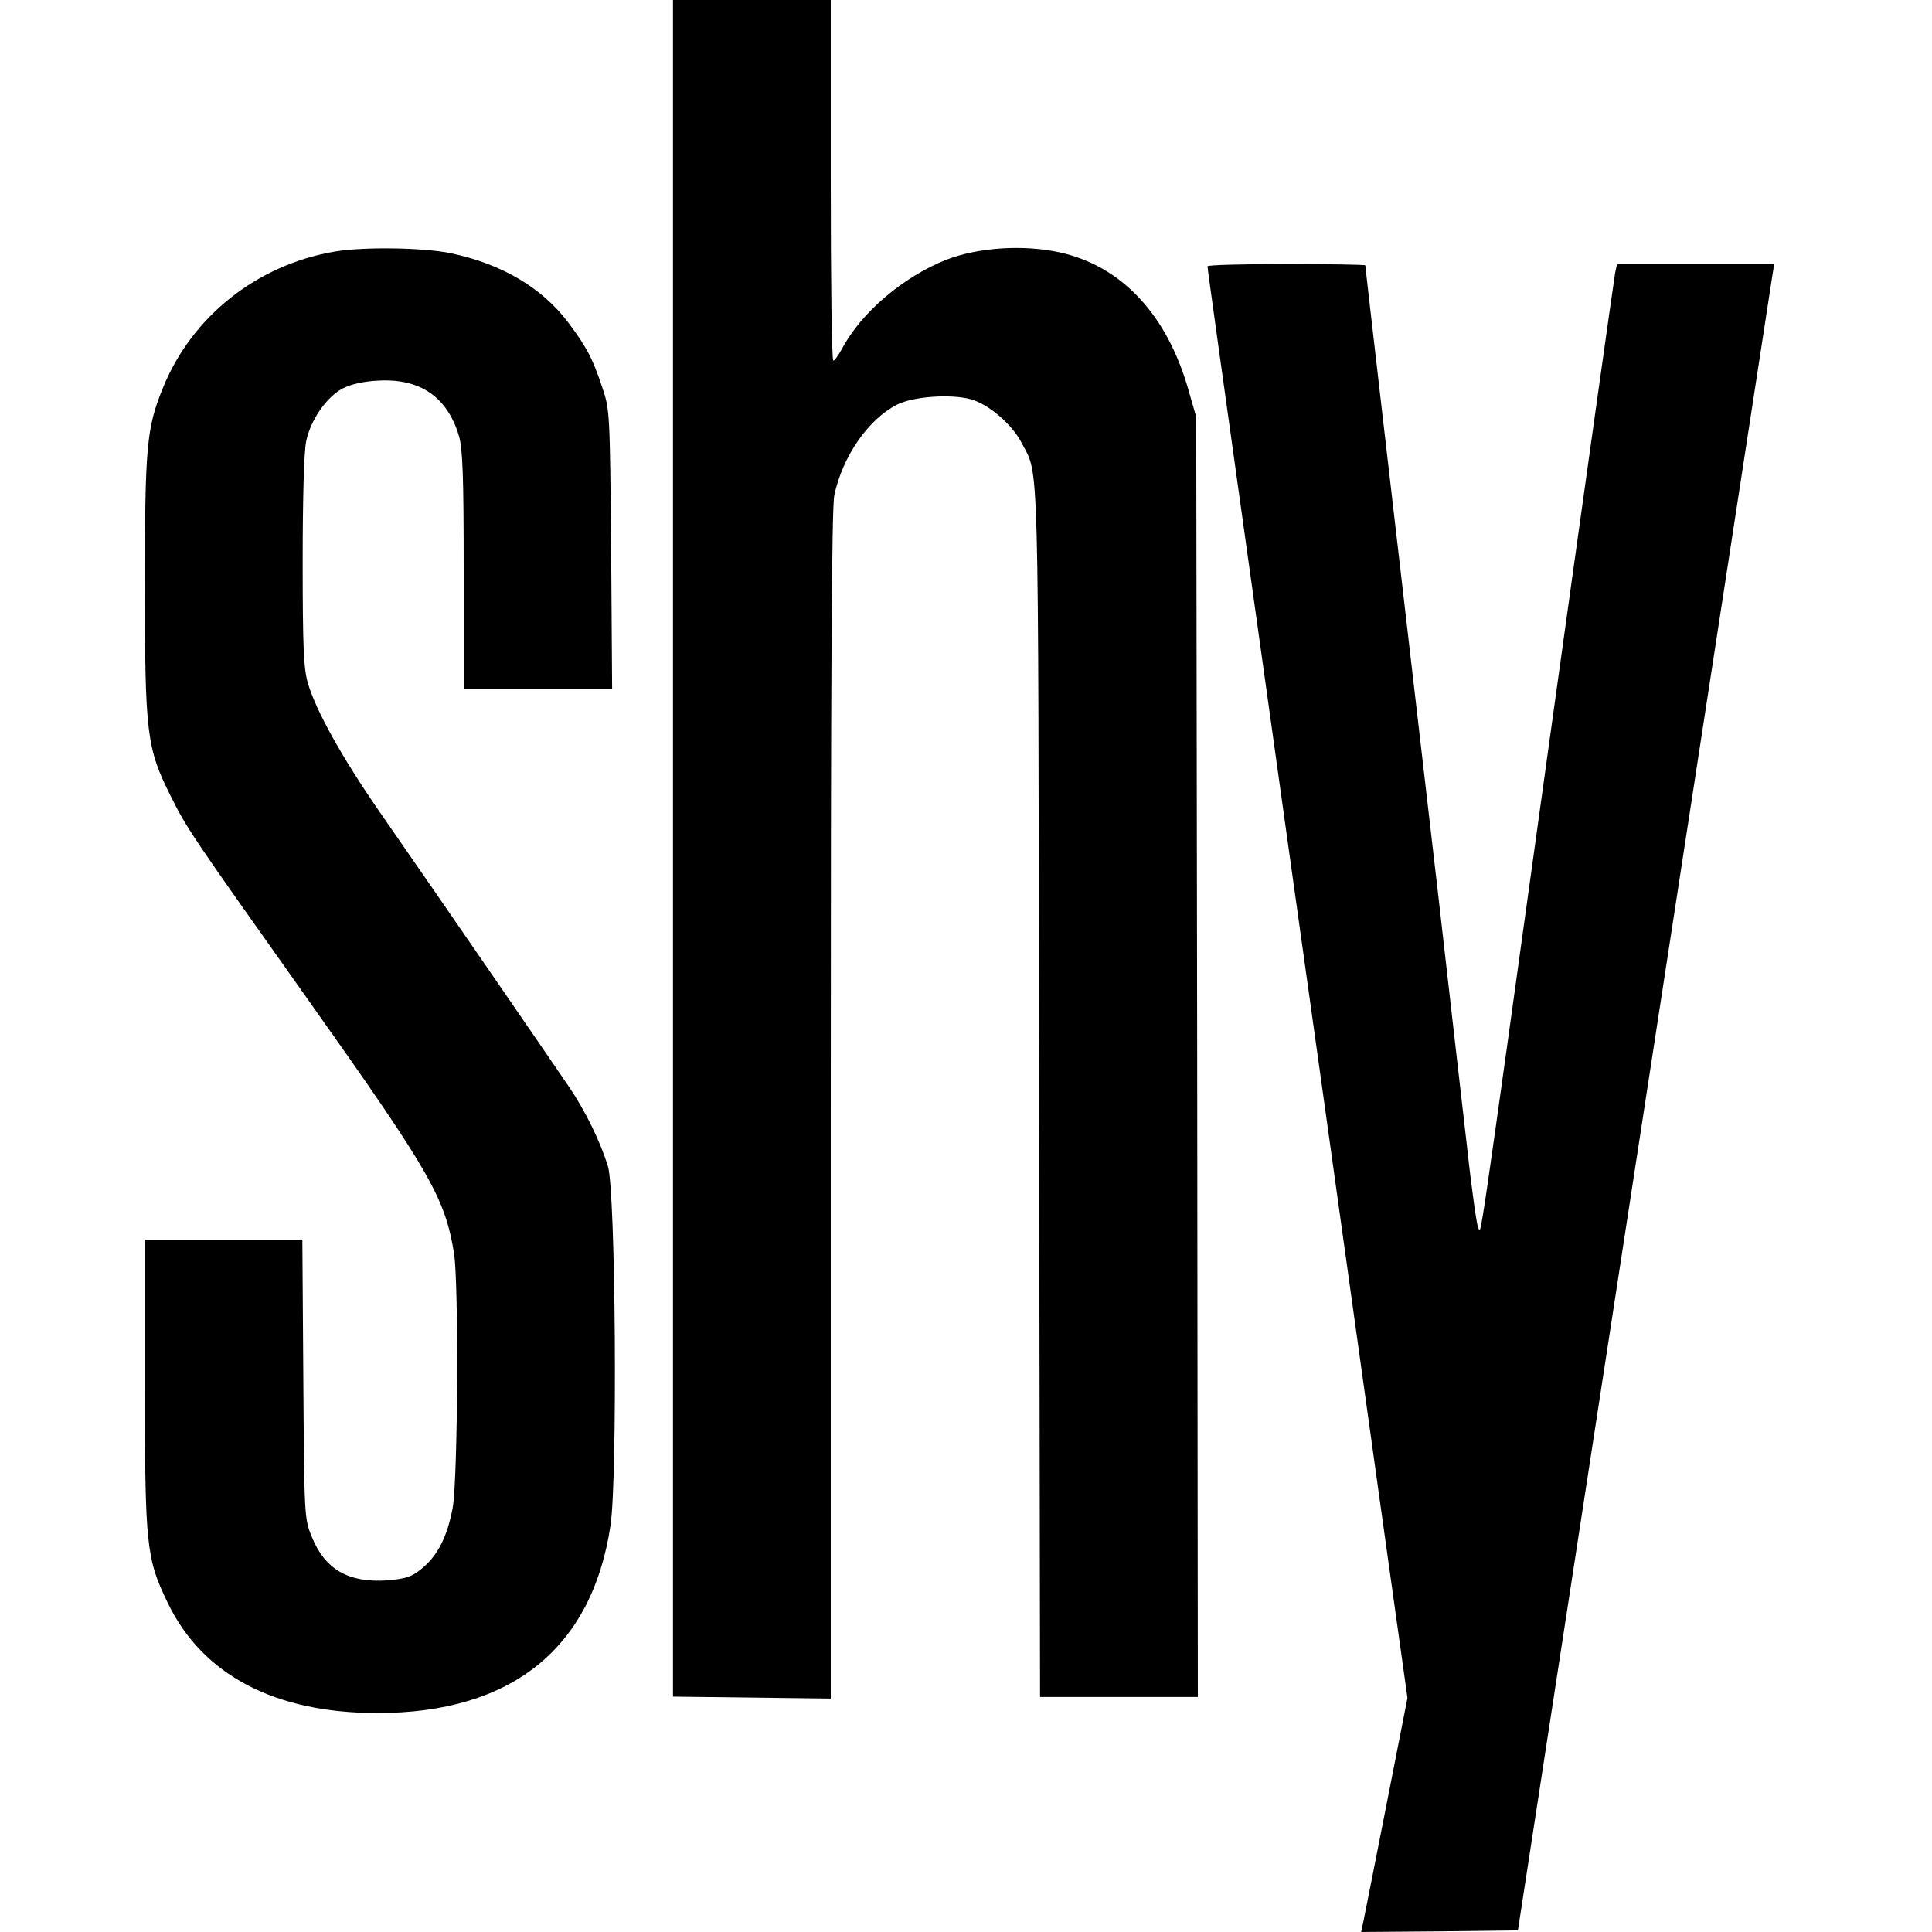 <?xml version="1.0" standalone="no"?>
<!DOCTYPE svg PUBLIC "-//W3C//DTD SVG 20010904//EN"
 "http://www.w3.org/TR/2001/REC-SVG-20010904/DTD/svg10.dtd">
<svg version="1.0" xmlns="http://www.w3.org/2000/svg"
 width="600pt" height="600pt" viewBox="0 0 600 600"
 preserveAspectRatio="xMidYMid meet">
<g transform="translate(0,600) scale(0.1,-0.1)"
fill="#000000" stroke="none">
<path d="M2090 3365 l0 -2634 245 -3 245 -3 0 1842 c0 1332 3 1857 11 1895 26
121 105 235 194 281 51 26 168 34 230 17 55 -15 128 -78 157 -134 56 -109 52
19 55 -2018 l3 -1878 245 0 245 0 -2 1988 -3 1987 -23 80 c-66 236 -207 388
-400 431 -113 25 -254 16 -354 -23 -133 -53 -263 -163 -323 -276 -11 -20 -23
-37 -27 -37 -5 0 -8 252 -8 560 l0 560 -245 0 -245 0 0 -2635z"/>
<path d="M1041 5219 c-243 -41 -446 -202 -536 -426 -50 -124 -55 -182 -55
-615 0 -457 6 -502 79 -648 51 -103 62 -119 435 -645 372 -525 418 -605 446
-777 15 -97 12 -696 -4 -790 -17 -91 -47 -150 -98 -191 -31 -25 -49 -30 -106
-35 -120 -8 -193 34 -234 136 -23 56 -23 65 -26 490 l-3 432 -244 0 -245 0 0
-445 c0 -508 4 -545 72 -685 108 -222 332 -340 650 -340 417 0 667 201 724
583 22 148 16 1036 -8 1115 -23 75 -69 170 -119 244 -42 62 -384 560 -591 858
-116 168 -197 313 -222 399 -13 45 -16 112 -16 377 0 195 4 343 11 374 14 67
64 138 114 164 26 13 65 22 111 24 129 7 213 -51 249 -171 12 -41 15 -122 15
-419 l0 -368 231 0 230 0 -3 433 c-4 421 -4 434 -27 502 -30 91 -49 127 -106
203 -82 109 -208 183 -367 216 -84 17 -266 20 -357 5z"/>
<path d="M3750 5173 c0 -8 38 -278 180 -1293 44 -316 123 -879 175 -1250 52
-371 133 -951 180 -1289 l86 -614 -65 -331 c-36 -182 -68 -346 -72 -364 l-7
-32 244 2 243 3 392 2550 c216 1403 395 2567 398 2588 l6 37 -244 0 -244 0 -6
-27 c-3 -16 -96 -676 -206 -1468 -226 -1630 -209 -1510 -219 -1499 -4 5 -20
115 -34 244 -15 129 -56 487 -91 795 -160 1376 -226 1947 -226 1951 0 2 -110
4 -245 4 -135 0 -245 -3 -245 -7z"/>
</g>
</svg>
